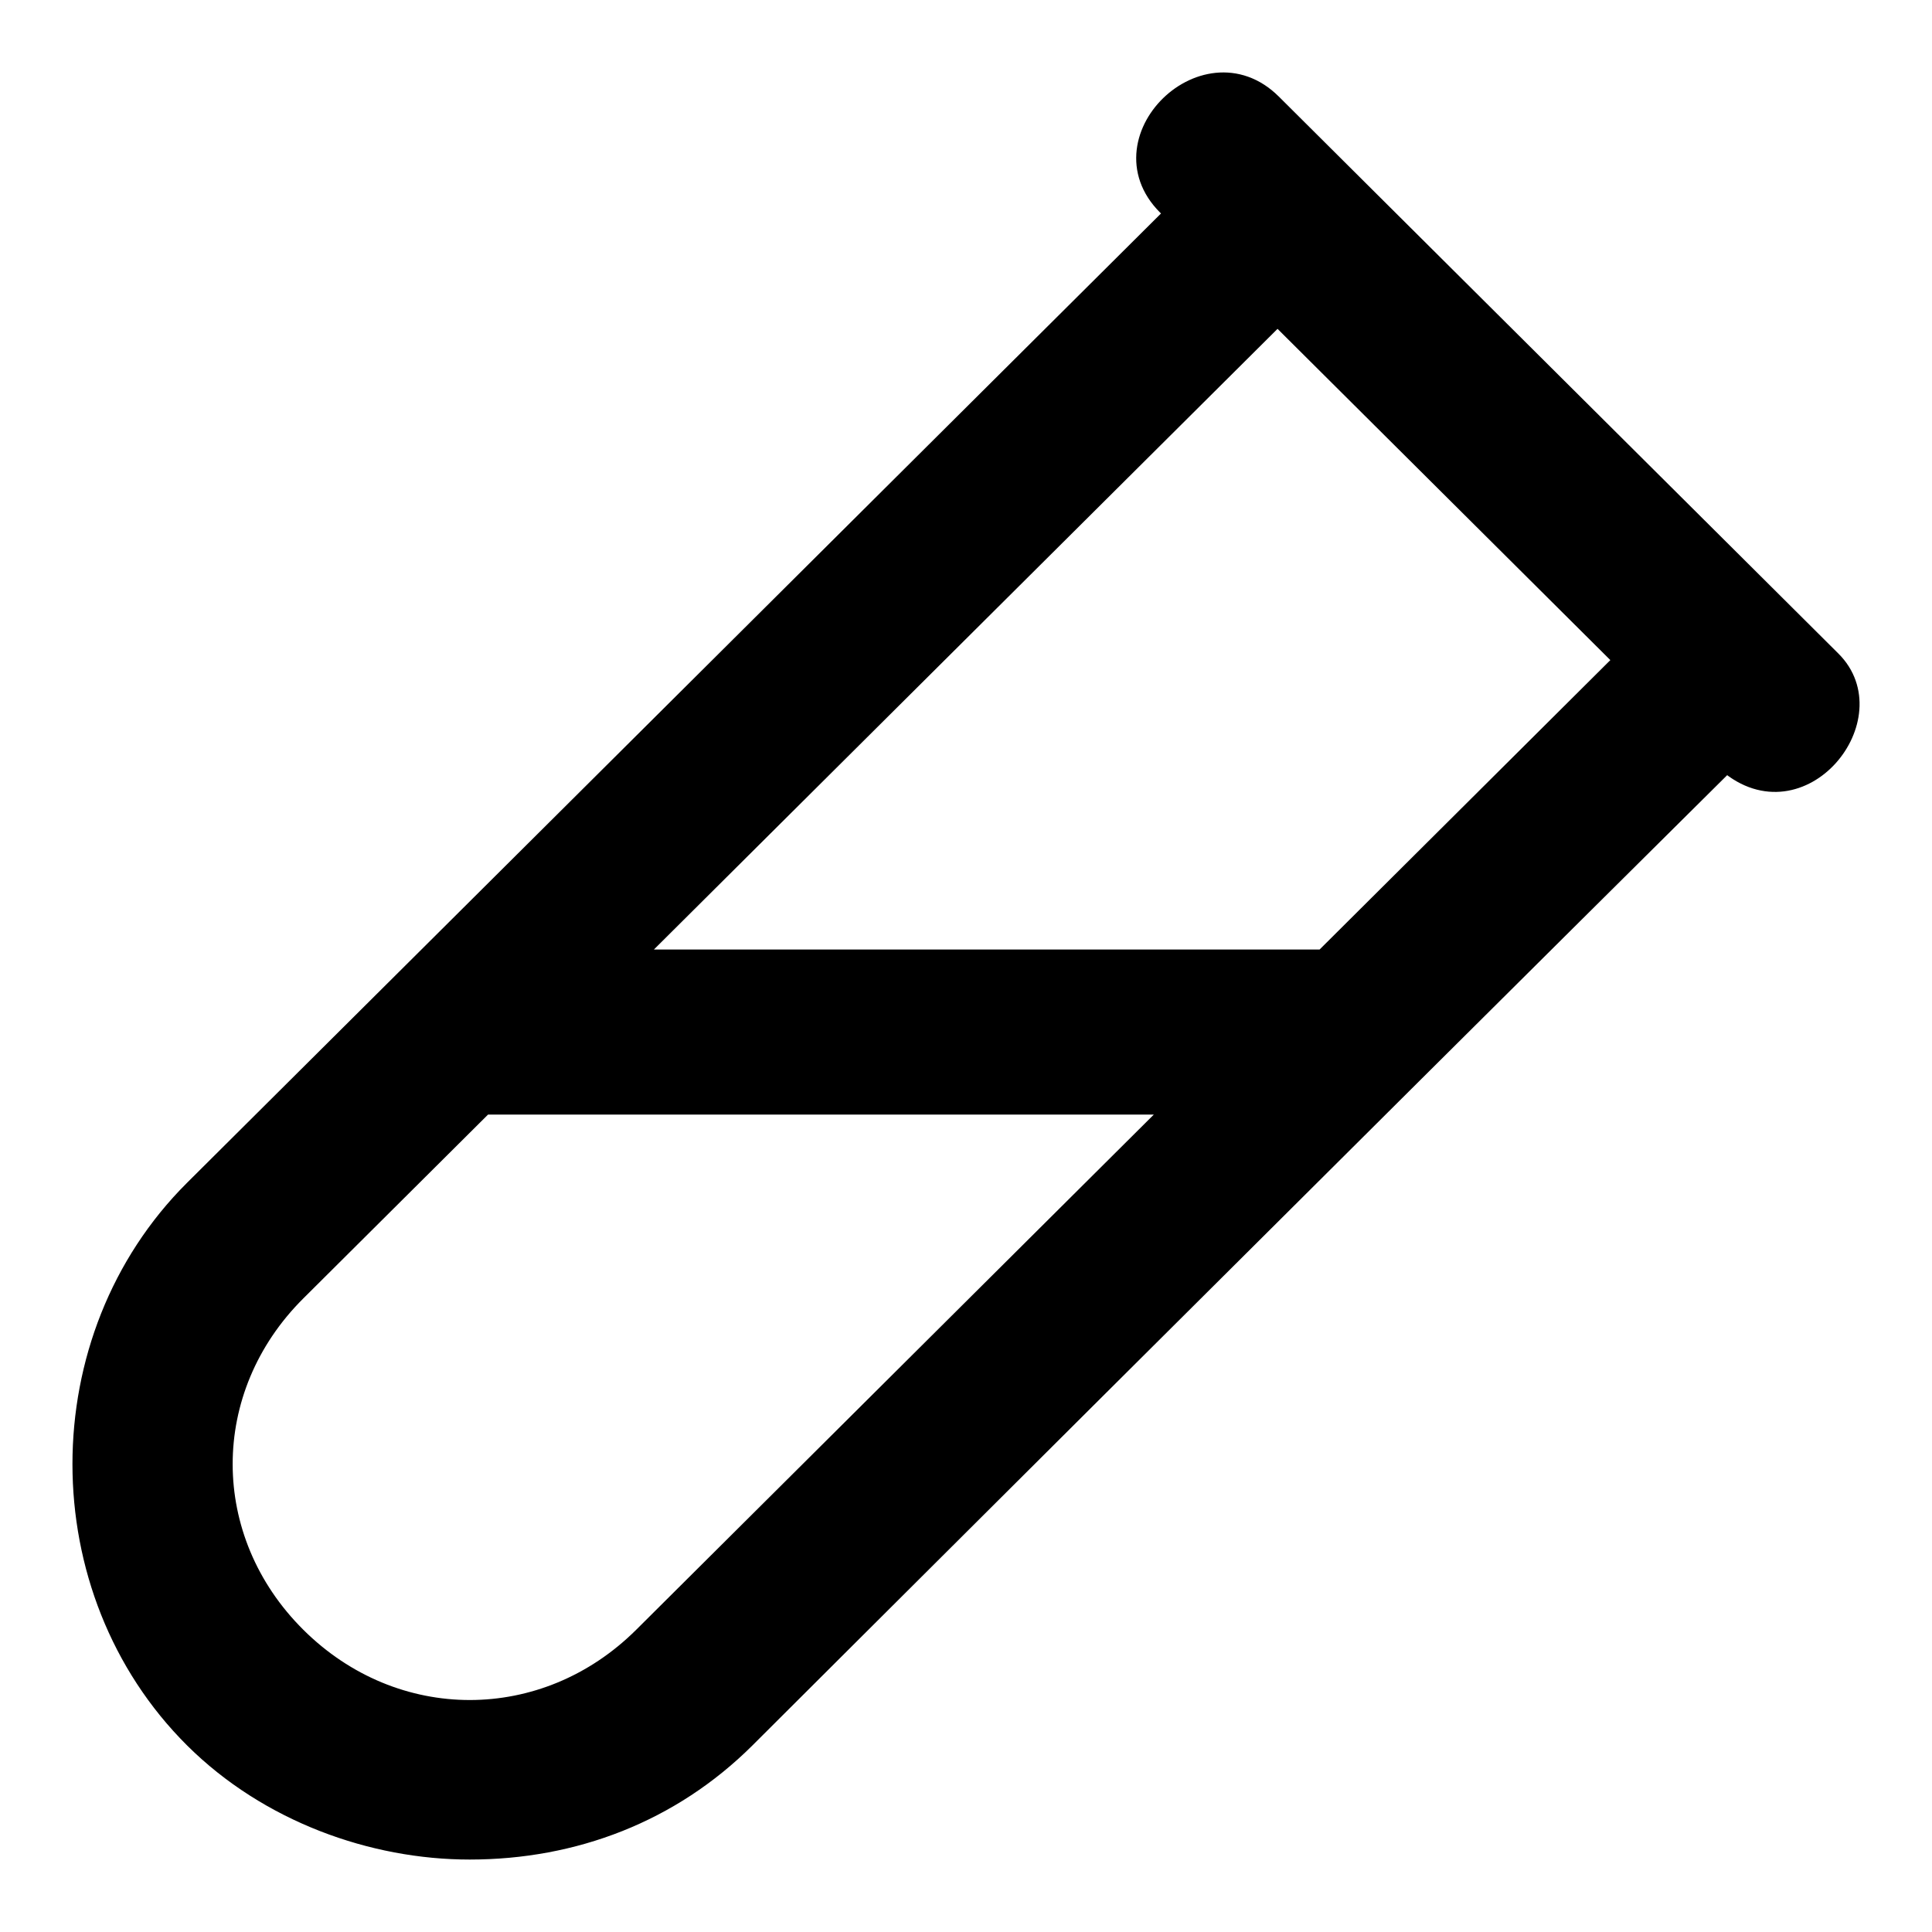 <?xml version="1.0" encoding="UTF-8"?> <svg xmlns="http://www.w3.org/2000/svg" width="24" height="24" viewBox="0 0 24 24" fill="none"> <path d="M14.568 2.648C2.395 14.763 2.395 14.763 2.395 14.763C0.535 16.614 0.535 19.761 2.395 21.612C3.325 22.537 4.626 23 5.834 23C7.136 23 8.346 22.537 9.276 21.612C9.276 21.612 16.686 14.219 21.448 9.496C22.386 10.297 23.49 8.909 22.767 8.19C22.044 7.47 21.608 7.036 21.608 7.036L19.291 4.73L16.974 2.424C16.974 2.424 16.974 2.424 15.815 1.27C14.947 0.407 13.557 1.816 14.568 2.648ZM15.87 3.944L20.146 8.2L16.434 11.895H7.881L15.87 3.944ZM6.021 13.746H14.575L7.974 20.316C6.765 21.519 4.906 21.519 3.697 20.316C2.488 19.113 2.488 17.262 3.697 16.059L6.021 13.746Z" fill="black" stroke="black" stroke-width="0.2"></path> </svg> 